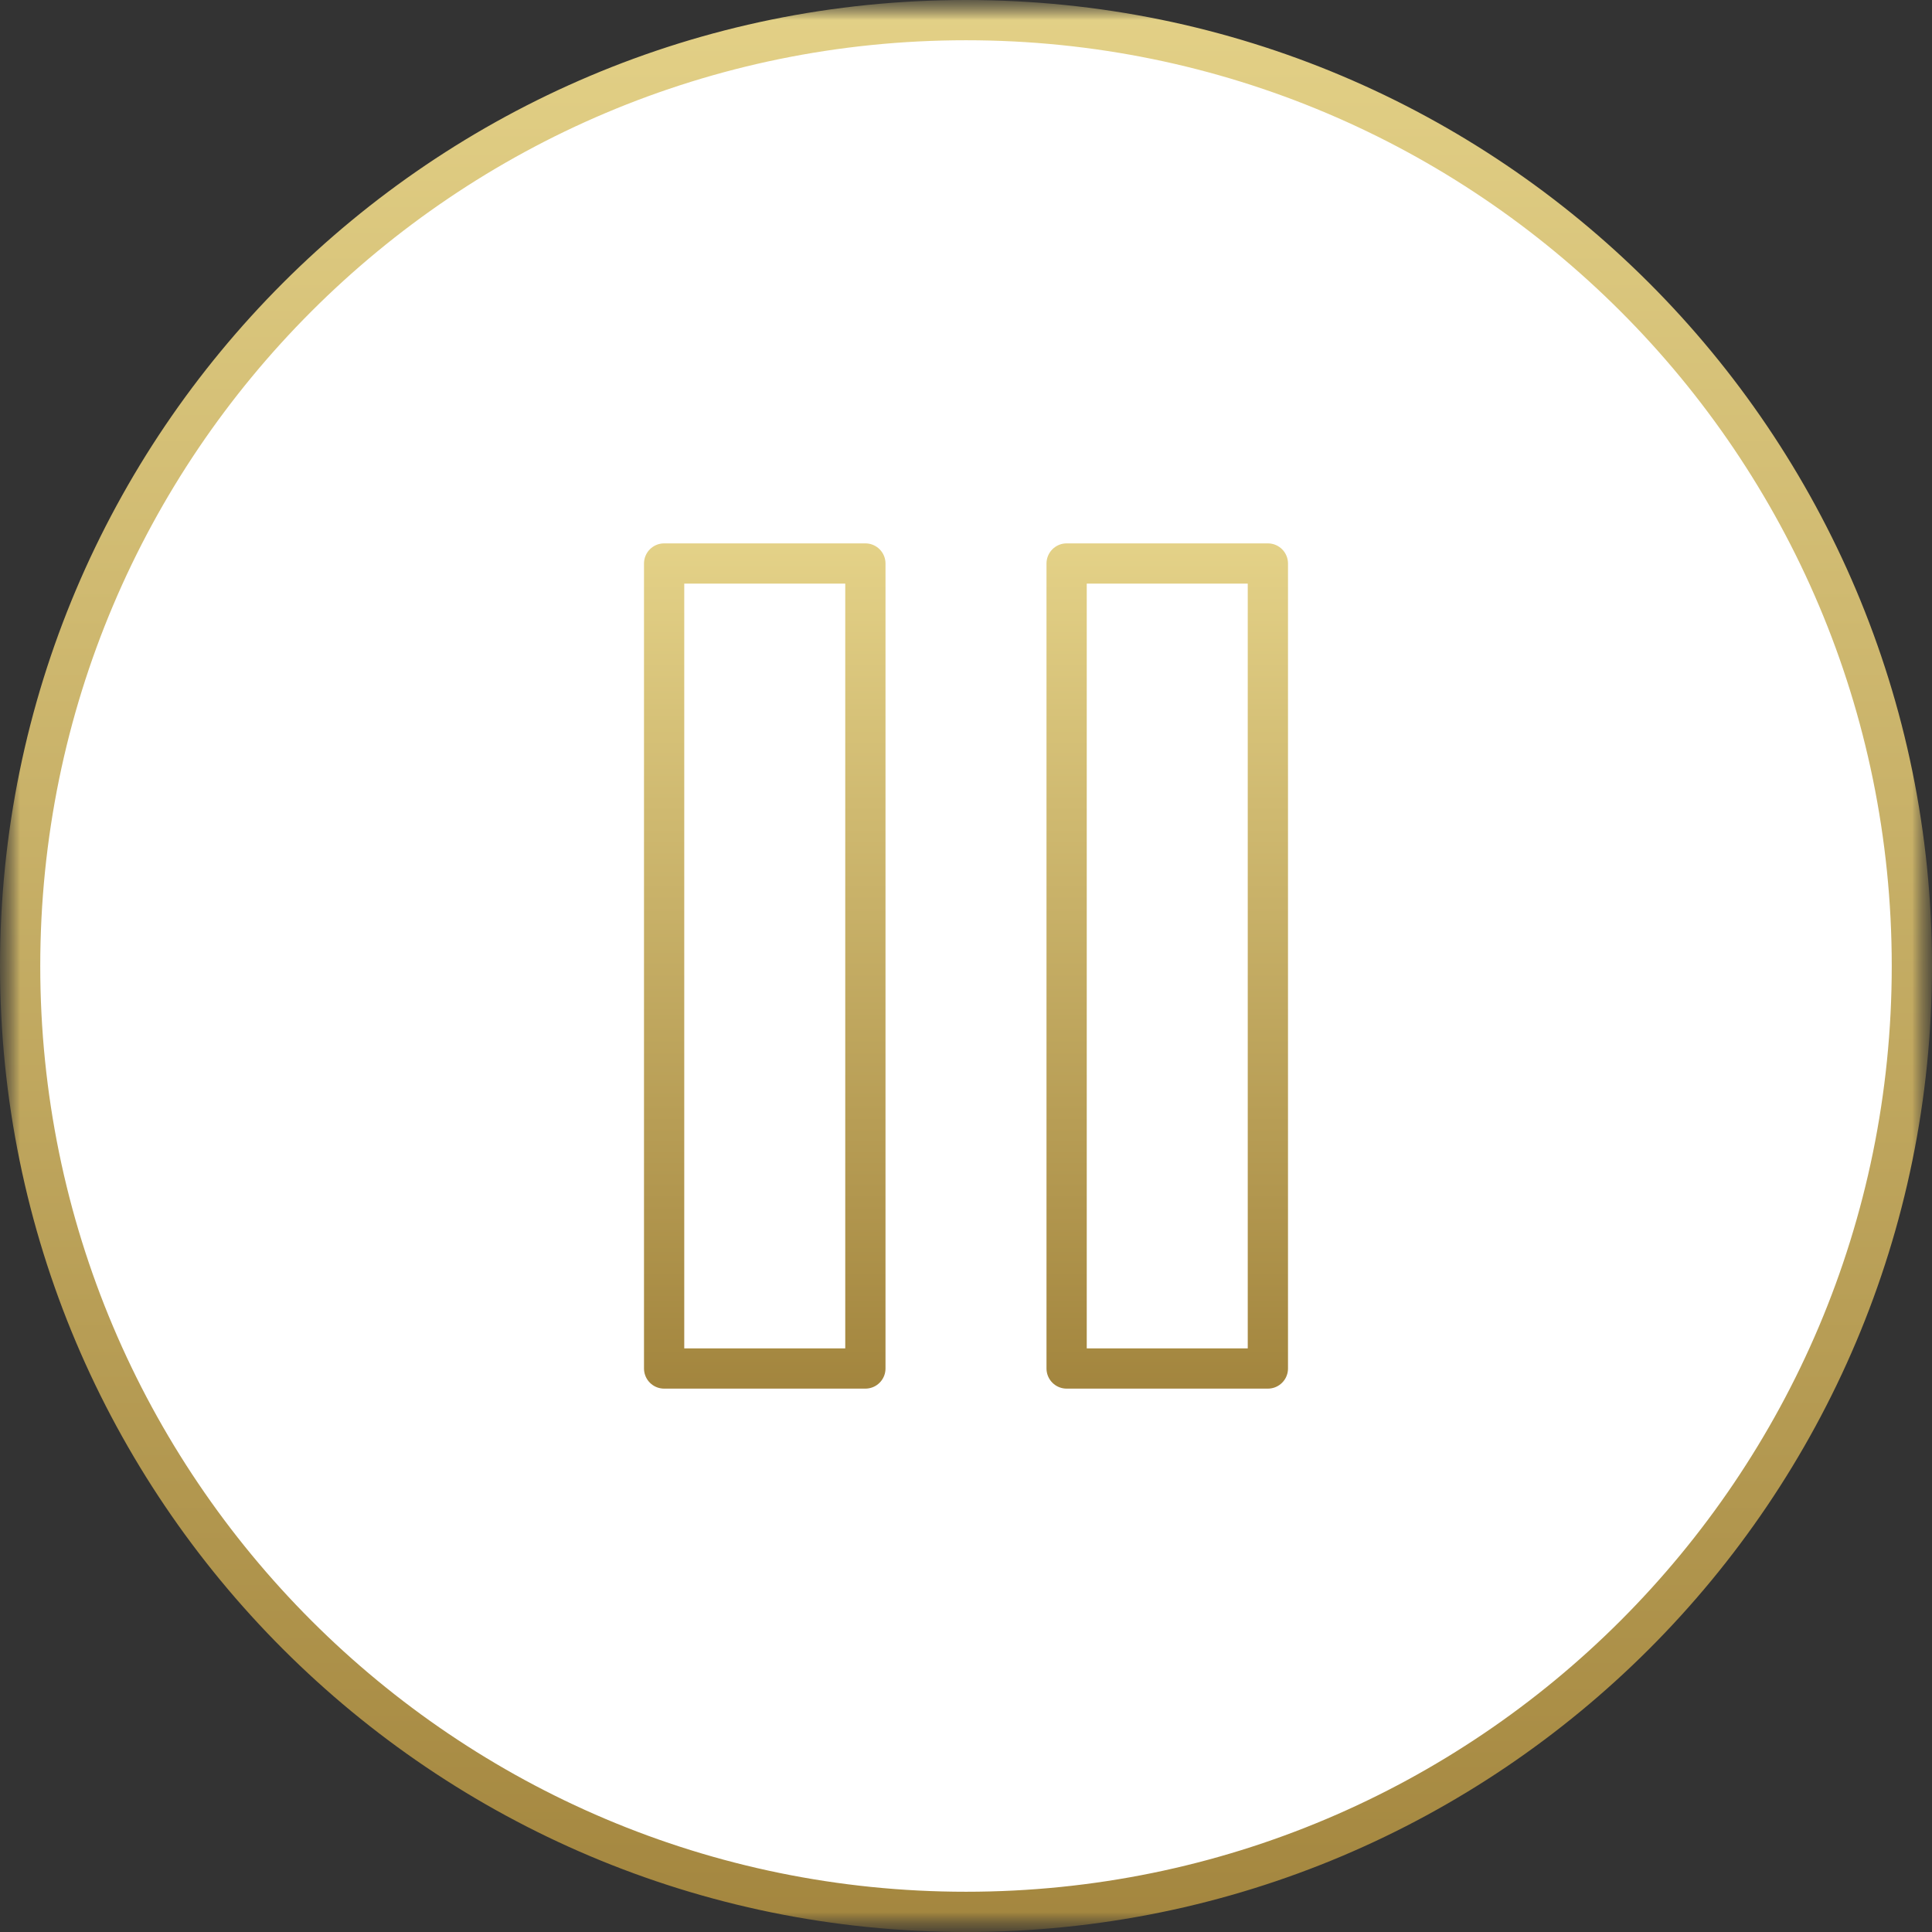 <?xml version="1.0" encoding="UTF-8"?> <svg xmlns="http://www.w3.org/2000/svg" width="48" height="48" viewBox="0 0 48 48" fill="none"><rect x="0" y="0" width="48" height="48" fill="#333333" stroke="none"/><g clip-path="url(#clip0_469_120)"><mask id="mask0_469_120" style="mask-type:luminance" maskUnits="userSpaceOnUse" x="0" y="0" width="48" height="48"><path d="M48 0H0V48H48V0Z" fill="white"></path></mask><g mask="url(#mask0_469_120)"><mask id="mask1_469_120" style="mask-type:luminance" maskUnits="userSpaceOnUse" x="0" y="0" width="48" height="48"><path d="M48 0H0V48H48V0Z" fill="white"></path></mask><g mask="url(#mask1_469_120)"><path d="M47.5 24C47.5 11.021 36.979 0.5 24 0.5C11.021 0.5 0.5 11.021 0.5 24C0.5 36.979 11.021 47.5 24 47.5C36.979 47.5 47.5 36.979 47.5 24Z" fill="white"></path><path d="M47.5 24C47.5 11.021 36.979 0.5 24 0.5C11.021 0.5 0.5 11.021 0.5 24C0.5 36.979 11.021 47.5 24 47.5C36.979 47.5 47.5 36.979 47.5 24Z" stroke="url(#paint0_linear_469_120)"></path><path d="M21.5 14H16.5V34H21.5V14Z" stroke="url(#paint1_linear_469_120)" stroke-linecap="round" stroke-linejoin="round"></path><path d="M31.5 14H26.5V34H31.5V14Z" stroke="url(#paint2_linear_469_120)" stroke-linecap="round" stroke-linejoin="round"></path></g></g></g><defs><linearGradient id="paint0_linear_469_120" x1="22.877" y1="-13.487" x2="22.877" y2="72.657" gradientUnits="userSpaceOnUse"><stop offset="0.13" stop-color="#E6D48A"></stop><stop offset="1" stop-color="#83601A"></stop></linearGradient><linearGradient id="paint1_linear_469_120" x1="18.881" y1="8.048" x2="18.881" y2="44.705" gradientUnits="userSpaceOnUse"><stop offset="0.13" stop-color="#E6D48A"></stop><stop offset="1" stop-color="#83601A"></stop></linearGradient><linearGradient id="paint2_linear_469_120" x1="28.881" y1="8.048" x2="28.881" y2="44.705" gradientUnits="userSpaceOnUse"><stop offset="0.13" stop-color="#E6D48A"></stop><stop offset="1" stop-color="#83601A"></stop></linearGradient><clipPath id="clip0_469_120"><rect width="48" height="48" fill="white"></rect></clipPath></defs></svg> 